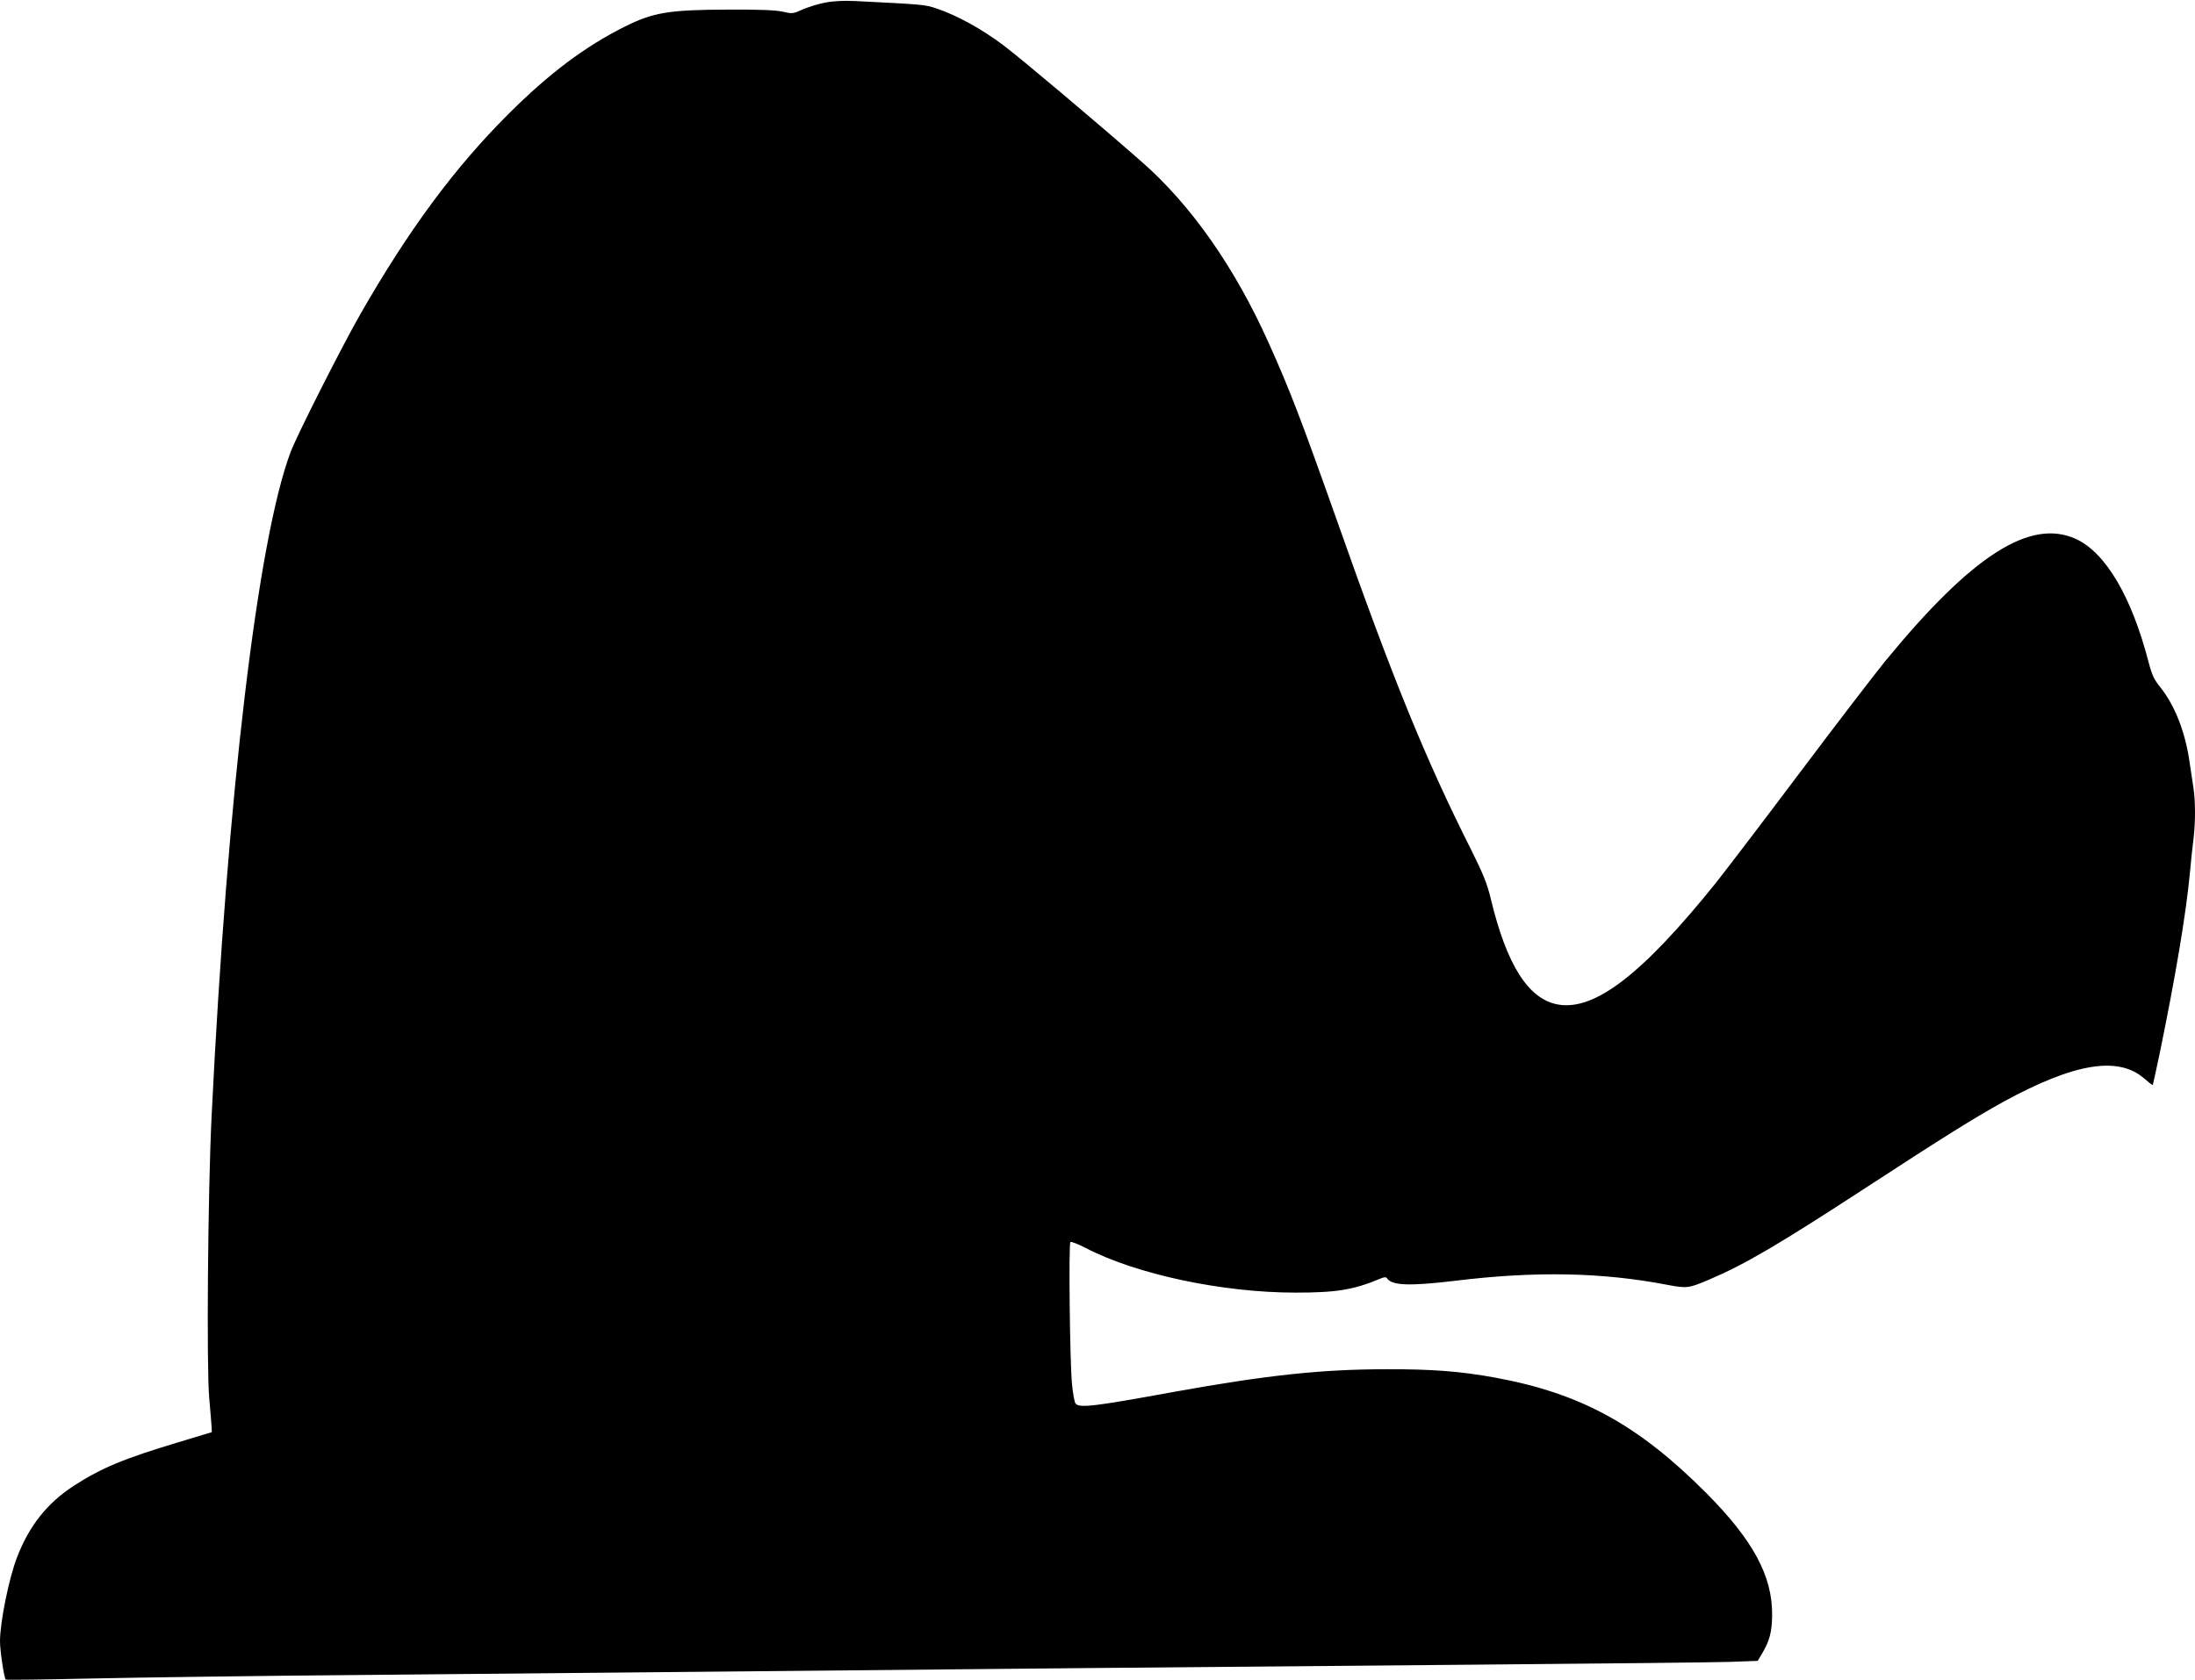<?xml version="1.0" standalone="no"?>
<!DOCTYPE svg PUBLIC "-//W3C//DTD SVG 20010904//EN"
 "http://www.w3.org/TR/2001/REC-SVG-20010904/DTD/svg10.dtd">
<svg version="1.0" xmlns="http://www.w3.org/2000/svg"
 width="1280pt" height="980pt" viewBox="0 0 1280 980"
 preserveAspectRatio="xMidYMid meet">
<g transform="translate(0,980) scale(0.1,-0.1)"
fill="#000000" stroke="none">
<path d="M4813 9785 c-40 -7 -99 -26 -132 -40 -57 -26 -61 -26 -117 -13 -42 9
-135 13 -319 12 -342 -1 -435 -16 -601 -99 -231 -115 -443 -274 -679 -510
-313 -312 -582 -675 -865 -1170 -109 -191 -368 -703 -405 -801 -191 -506 -369
-1996 -461 -3874 -22 -447 -30 -1464 -14 -1645 7 -77 13 -153 14 -169 l1 -30
-192 -58 c-323 -97 -450 -150 -613 -255 -155 -101 -260 -233 -331 -418 -47
-121 -99 -379 -99 -488 0 -57 24 -214 33 -224 4 -3 228 0 499 6 271 6 999 16
1618 21 1180 11 2564 24 4200 40 536 5 1560 14 2275 20 715 6 1373 13 1463 16
l162 6 25 42 c45 76 58 126 59 226 2 227 -111 436 -384 711 -398 399 -731 581
-1230 673 -203 37 -370 50 -635 49 -381 0 -701 -35 -1245 -133 -464 -85 -546
-94 -568 -67 -6 7 -16 60 -21 117 -12 121 -20 815 -9 825 4 4 43 -11 88 -34
295 -154 797 -261 1225 -261 239 0 337 16 493 81 23 10 35 11 40 3 28 -43 130
-47 397 -15 467 57 857 50 1240 -24 113 -21 122 -20 242 31 207 88 405 204
923 542 446 291 626 403 796 497 413 225 668 266 819 133 25 -22 47 -39 49
-37 1 2 19 85 40 184 93 452 153 810 176 1050 6 66 15 156 21 199 12 100 12
222 0 300 -5 34 -15 99 -22 146 -25 179 -86 334 -171 441 -36 44 -49 71 -68
144 -99 384 -251 641 -424 721 -267 122 -606 -95 -1112 -712 -58 -71 -282
-363 -497 -649 -215 -286 -436 -576 -491 -645 -430 -535 -709 -749 -923 -709
-171 32 -297 231 -389 614 -21 88 -43 144 -116 290 -269 535 -458 1000 -786
1931 -203 573 -271 751 -393 1022 -198 442 -454 807 -742 1059 -289 253 -699
598 -807 680 -127 95 -268 173 -390 214 -65 22 -73 23 -475 43 -64 3 -126 0
-172 -9z"/>
</g>
</svg>
